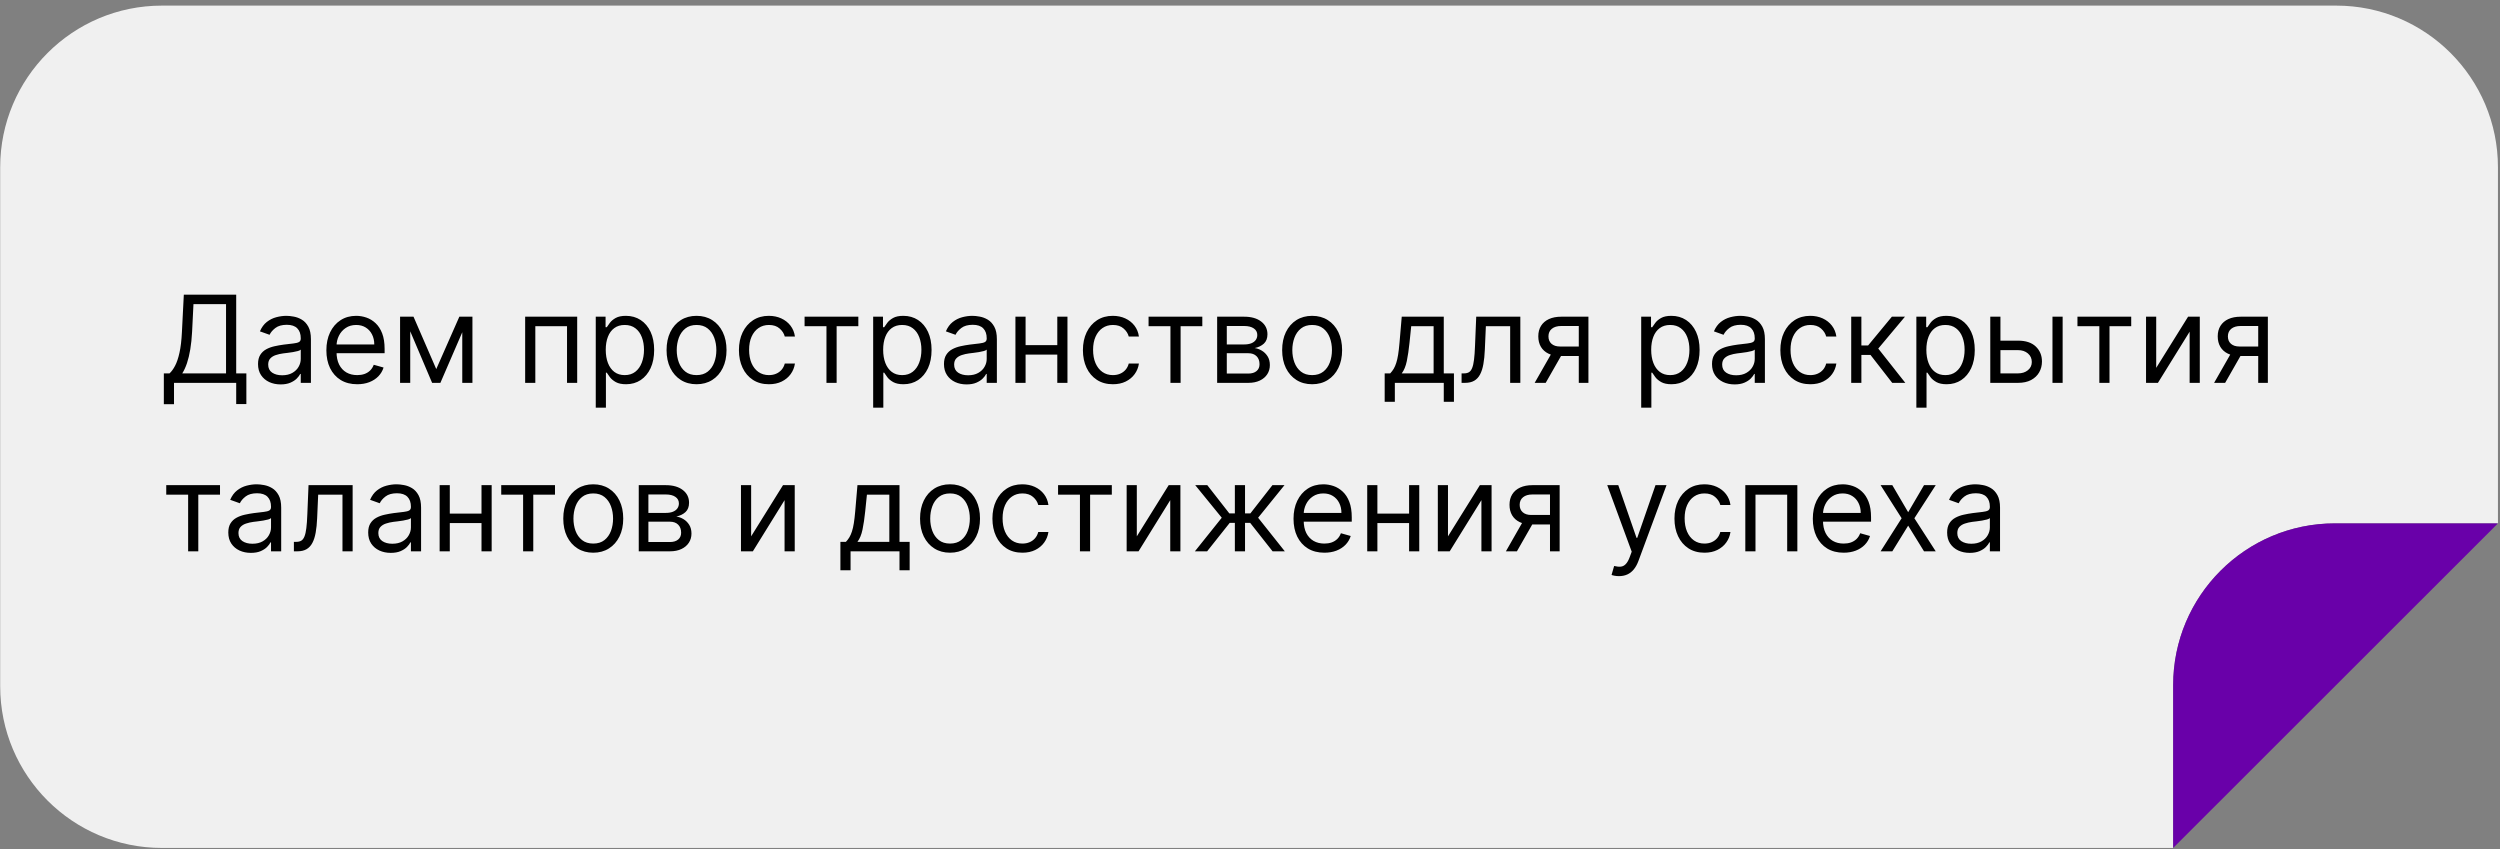 <?xml version="1.0" encoding="UTF-8"?> <svg xmlns="http://www.w3.org/2000/svg" width="371" height="126" viewBox="0 0 371 126" fill="none"><rect x="0" y="0" width="371" height="126" fill="#808080" stroke="none"/><path fill-rule="evenodd" clip-rule="evenodd" d="M0.027 24.832C0.027 11.578 10.773 0.833 24.027 0.833H346.695C359.95 0.833 370.695 11.578 370.695 24.832V77.669H346.497C333.242 77.669 322.497 88.414 322.497 101.669V125.835H24.027C10.773 125.835 0.027 115.09 0.027 101.835V24.832Z" fill="#F0F0F0"></path><path d="M370.695 77.669H346.497C333.242 77.669 322.497 88.414 322.497 101.669V125.835L370.695 77.669Z" fill="#6900A9"></path><path d="M24.313 59.987V55.41H25.157C25.447 55.146 25.72 54.773 25.975 54.291C26.235 53.806 26.455 53.158 26.634 52.348C26.817 51.534 26.938 50.501 26.998 49.248L27.279 43.725H35.052V55.41H36.561V59.961H35.052V56.816H25.822V59.987H24.313ZM27.049 55.41H33.544V45.132H28.711L28.507 49.248C28.456 50.203 28.366 51.068 28.238 51.843C28.11 52.615 27.946 53.299 27.746 53.895C27.546 54.488 27.313 54.992 27.049 55.41ZM41.641 57.047C41.019 57.047 40.454 56.929 39.947 56.695C39.44 56.456 39.037 56.113 38.739 55.666C38.44 55.214 38.291 54.669 38.291 54.029C38.291 53.467 38.402 53.011 38.624 52.662C38.845 52.308 39.141 52.031 39.512 51.831C39.883 51.63 40.292 51.481 40.739 51.383C41.191 51.281 41.645 51.2 42.101 51.14C42.697 51.064 43.181 51.006 43.552 50.968C43.927 50.925 44.2 50.855 44.37 50.757C44.545 50.659 44.632 50.488 44.632 50.245V50.194C44.632 49.564 44.46 49.074 44.114 48.724C43.773 48.375 43.256 48.2 42.561 48.2C41.841 48.2 41.276 48.358 40.867 48.673C40.458 48.988 40.17 49.325 40.004 49.683L38.572 49.172C38.828 48.575 39.169 48.11 39.595 47.778C40.026 47.441 40.494 47.207 41.002 47.075C41.513 46.939 42.016 46.87 42.51 46.87C42.825 46.87 43.188 46.909 43.597 46.985C44.01 47.058 44.408 47.209 44.792 47.439C45.18 47.669 45.502 48.017 45.757 48.481C46.013 48.946 46.141 49.568 46.141 50.348V56.816H44.632V55.487H44.555C44.453 55.7 44.283 55.928 44.044 56.171C43.805 56.414 43.488 56.62 43.092 56.791C42.695 56.961 42.212 57.047 41.641 57.047ZM41.871 55.691C42.467 55.691 42.97 55.574 43.379 55.34C43.793 55.105 44.104 54.803 44.312 54.432C44.526 54.061 44.632 53.672 44.632 53.262V51.882C44.568 51.959 44.428 52.029 44.21 52.093C43.997 52.152 43.75 52.206 43.469 52.252C43.192 52.295 42.921 52.334 42.657 52.367C42.397 52.397 42.186 52.423 42.024 52.444C41.632 52.495 41.266 52.578 40.925 52.694C40.588 52.804 40.315 52.973 40.107 53.199C39.902 53.42 39.8 53.723 39.8 54.106C39.8 54.63 39.994 55.027 40.381 55.295C40.773 55.559 41.27 55.691 41.871 55.691ZM53.011 57.021C52.065 57.021 51.248 56.812 50.562 56.395C49.881 55.973 49.354 55.385 48.983 54.63C48.617 53.872 48.434 52.99 48.434 51.984C48.434 50.978 48.617 50.092 48.983 49.325C49.354 48.554 49.87 47.953 50.53 47.522C51.195 47.088 51.971 46.87 52.857 46.87C53.368 46.87 53.873 46.956 54.372 47.126C54.871 47.297 55.324 47.574 55.733 47.957C56.143 48.336 56.469 48.839 56.712 49.466C56.954 50.092 57.076 50.863 57.076 51.779V52.419H49.508V51.115H55.542C55.542 50.561 55.431 50.066 55.209 49.632C54.992 49.197 54.681 48.854 54.276 48.603C53.876 48.351 53.403 48.225 52.857 48.225C52.256 48.225 51.736 48.375 51.297 48.673C50.863 48.967 50.528 49.35 50.294 49.824C50.059 50.297 49.942 50.804 49.942 51.345V52.214C49.942 52.956 50.07 53.584 50.326 54.1C50.586 54.611 50.946 55.001 51.406 55.27C51.866 55.534 52.401 55.666 53.011 55.666C53.407 55.666 53.765 55.61 54.084 55.5C54.408 55.385 54.687 55.214 54.922 54.988C55.156 54.758 55.337 54.473 55.465 54.132L56.922 54.541C56.769 55.035 56.511 55.47 56.149 55.845C55.787 56.216 55.339 56.505 54.807 56.714C54.274 56.919 53.675 57.021 53.011 57.021ZM64.74 54.771L68.166 46.998H69.598L65.354 56.816H64.126L59.959 46.998H61.365L64.74 54.771ZM60.879 46.998V56.816H59.371V46.998H60.879ZM68.601 56.816V46.998H70.109V56.816H68.601ZM77.933 56.816V46.998H85.655V56.816H84.146V48.404H79.442V56.816H77.933ZM88.41 60.498V46.998H89.867V48.558H90.046C90.157 48.387 90.31 48.17 90.506 47.906C90.707 47.637 90.992 47.399 91.363 47.19C91.738 46.977 92.245 46.87 92.884 46.87C93.711 46.87 94.439 47.077 95.07 47.49C95.701 47.904 96.193 48.49 96.547 49.248C96.9 50.007 97.077 50.902 97.077 51.933C97.077 52.973 96.9 53.874 96.547 54.637C96.193 55.395 95.703 55.983 95.077 56.401C94.45 56.814 93.728 57.021 92.91 57.021C92.279 57.021 91.774 56.916 91.395 56.708C91.016 56.495 90.724 56.254 90.519 55.985C90.314 55.713 90.157 55.487 90.046 55.308H89.918V60.498H88.41ZM89.893 51.907C89.893 52.649 90.001 53.303 90.219 53.87C90.436 54.432 90.753 54.873 91.171 55.193C91.589 55.508 92.1 55.666 92.705 55.666C93.336 55.666 93.862 55.5 94.284 55.167C94.71 54.831 95.03 54.379 95.243 53.812C95.46 53.241 95.569 52.606 95.569 51.907C95.569 51.217 95.462 50.595 95.249 50.041C95.04 49.483 94.723 49.041 94.297 48.718C93.875 48.39 93.344 48.225 92.705 48.225C92.091 48.225 91.576 48.381 91.158 48.692C90.741 48.999 90.425 49.429 90.212 49.983C89.999 50.533 89.893 51.174 89.893 51.907ZM103.367 57.021C102.481 57.021 101.703 56.81 101.034 56.388C100.369 55.966 99.849 55.376 99.474 54.617C99.104 53.859 98.918 52.973 98.918 51.959C98.918 50.936 99.104 50.043 99.474 49.28C99.849 48.517 100.369 47.925 101.034 47.503C101.703 47.081 102.481 46.87 103.367 46.87C104.253 46.87 105.029 47.081 105.694 47.503C106.363 47.925 106.883 48.517 107.253 49.28C107.628 50.043 107.816 50.936 107.816 51.959C107.816 52.973 107.628 53.859 107.253 54.617C106.883 55.376 106.363 55.966 105.694 56.388C105.029 56.81 104.253 57.021 103.367 57.021ZM103.367 55.666C104.04 55.666 104.594 55.493 105.029 55.148C105.464 54.803 105.785 54.349 105.994 53.787C106.203 53.224 106.307 52.615 106.307 51.959C106.307 51.302 106.203 50.691 105.994 50.124C105.785 49.557 105.464 49.099 105.029 48.75C104.594 48.4 104.04 48.225 103.367 48.225C102.694 48.225 102.14 48.4 101.705 48.75C101.27 49.099 100.949 49.557 100.74 50.124C100.531 50.691 100.427 51.302 100.427 51.959C100.427 52.615 100.531 53.224 100.74 53.787C100.949 54.349 101.27 54.803 101.705 55.148C102.14 55.493 102.694 55.666 103.367 55.666ZM114.107 57.021C113.187 57.021 112.394 56.804 111.729 56.369C111.065 55.934 110.553 55.336 110.195 54.573C109.837 53.81 109.658 52.939 109.658 51.959C109.658 50.961 109.842 50.081 110.208 49.319C110.579 48.551 111.095 47.953 111.755 47.522C112.42 47.088 113.195 46.87 114.082 46.87C114.772 46.87 115.394 46.998 115.948 47.254C116.502 47.51 116.956 47.867 117.31 48.328C117.663 48.788 117.883 49.325 117.968 49.939H116.46C116.345 49.491 116.089 49.095 115.693 48.75C115.3 48.4 114.772 48.225 114.107 48.225C113.519 48.225 113.004 48.379 112.56 48.686C112.121 48.988 111.778 49.416 111.531 49.971C111.288 50.52 111.167 51.166 111.167 51.907C111.167 52.666 111.286 53.326 111.525 53.889C111.768 54.451 112.109 54.888 112.548 55.199C112.991 55.51 113.511 55.666 114.107 55.666C114.499 55.666 114.855 55.598 115.175 55.461C115.494 55.325 115.765 55.129 115.987 54.873C116.208 54.617 116.366 54.311 116.46 53.953H117.968C117.883 54.532 117.672 55.054 117.335 55.519C117.003 55.979 116.562 56.346 116.012 56.618C115.467 56.887 114.832 57.021 114.107 57.021ZM119.4 48.404V46.998H127.377V48.404H124.156V56.816H122.647V48.404H119.4ZM129.578 60.498V46.998H131.035V48.558H131.214C131.325 48.387 131.478 48.17 131.674 47.906C131.875 47.637 132.16 47.399 132.531 47.19C132.906 46.977 133.413 46.87 134.052 46.87C134.879 46.87 135.607 47.077 136.238 47.49C136.869 47.904 137.361 48.49 137.715 49.248C138.068 50.007 138.245 50.902 138.245 51.933C138.245 52.973 138.068 53.874 137.715 54.637C137.361 55.395 136.871 55.983 136.245 56.401C135.618 56.814 134.896 57.021 134.078 57.021C133.447 57.021 132.942 56.916 132.563 56.708C132.183 56.495 131.892 56.254 131.687 55.985C131.482 55.713 131.325 55.487 131.214 55.308H131.086V60.498H129.578ZM131.061 51.907C131.061 52.649 131.169 53.303 131.387 53.87C131.604 54.432 131.921 54.873 132.339 55.193C132.757 55.508 133.268 55.666 133.873 55.666C134.504 55.666 135.03 55.5 135.452 55.167C135.878 54.831 136.198 54.379 136.411 53.812C136.628 53.241 136.737 52.606 136.737 51.907C136.737 51.217 136.63 50.595 136.417 50.041C136.208 49.483 135.891 49.041 135.465 48.718C135.043 48.39 134.512 48.225 133.873 48.225C133.259 48.225 132.744 48.381 132.326 48.692C131.909 48.999 131.593 49.429 131.38 49.983C131.167 50.533 131.061 51.174 131.061 51.907ZM143.436 57.047C142.813 57.047 142.249 56.929 141.742 56.695C141.235 56.456 140.832 56.113 140.534 55.666C140.235 55.214 140.086 54.669 140.086 54.029C140.086 53.467 140.197 53.011 140.419 52.662C140.64 52.308 140.936 52.031 141.307 51.831C141.678 51.63 142.087 51.481 142.534 51.383C142.986 51.281 143.44 51.2 143.896 51.14C144.492 51.064 144.976 51.006 145.347 50.968C145.722 50.925 145.995 50.855 146.165 50.757C146.34 50.659 146.427 50.488 146.427 50.245V50.194C146.427 49.564 146.254 49.074 145.909 48.724C145.568 48.375 145.051 48.2 144.356 48.2C143.636 48.2 143.071 48.358 142.662 48.673C142.253 48.988 141.965 49.325 141.799 49.683L140.367 49.172C140.623 48.575 140.964 48.11 141.39 47.778C141.821 47.441 142.289 47.207 142.796 47.075C143.308 46.939 143.811 46.87 144.305 46.87C144.62 46.87 144.982 46.909 145.392 46.985C145.805 47.058 146.203 47.209 146.587 47.439C146.975 47.669 147.296 48.017 147.552 48.481C147.808 48.946 147.936 49.568 147.936 50.348V56.816H146.427V55.487H146.35C146.248 55.7 146.078 55.928 145.839 56.171C145.6 56.414 145.283 56.62 144.887 56.791C144.49 56.961 144.007 57.047 143.436 57.047ZM143.666 55.691C144.262 55.691 144.765 55.574 145.174 55.34C145.588 55.105 145.899 54.803 146.107 54.432C146.321 54.061 146.427 53.672 146.427 53.262V51.882C146.363 51.959 146.223 52.029 146.005 52.093C145.792 52.152 145.545 52.206 145.264 52.252C144.987 52.295 144.716 52.334 144.452 52.367C144.192 52.397 143.981 52.423 143.819 52.444C143.427 52.495 143.061 52.578 142.72 52.694C142.383 52.804 142.11 52.973 141.902 53.199C141.697 53.42 141.595 53.723 141.595 54.106C141.595 54.63 141.789 55.027 142.176 55.295C142.568 55.559 143.065 55.691 143.666 55.691ZM157.26 51.217V52.623H151.84V51.217H157.26ZM152.197 46.998V56.816H150.689V46.998H152.197ZM158.411 46.998V56.816H156.902V46.998H158.411ZM165.154 57.021C164.234 57.021 163.441 56.804 162.776 56.369C162.112 55.934 161.6 55.336 161.242 54.573C160.884 53.81 160.705 52.939 160.705 51.959C160.705 50.961 160.889 50.081 161.255 49.319C161.626 48.551 162.141 47.953 162.802 47.522C163.467 47.088 164.242 46.87 165.129 46.87C165.819 46.87 166.441 46.998 166.995 47.254C167.549 47.51 168.003 47.867 168.357 48.328C168.71 48.788 168.93 49.325 169.015 49.939H167.506C167.391 49.491 167.136 49.095 166.739 48.75C166.347 48.4 165.819 48.225 165.154 48.225C164.566 48.225 164.05 48.379 163.607 48.686C163.168 48.988 162.825 49.416 162.578 49.971C162.335 50.52 162.214 51.166 162.214 51.907C162.214 52.666 162.333 53.326 162.572 53.889C162.815 54.451 163.156 54.888 163.595 55.199C164.038 55.51 164.558 55.666 165.154 55.666C165.546 55.666 165.902 55.598 166.222 55.461C166.541 55.325 166.812 55.129 167.033 54.873C167.255 54.617 167.413 54.311 167.506 53.953H169.015C168.93 54.532 168.719 55.054 168.382 55.519C168.05 55.979 167.609 56.346 167.059 56.618C166.514 56.887 165.879 57.021 165.154 57.021ZM170.447 48.404V46.998H178.424V48.404H175.202V56.816H173.694V48.404H170.447ZM180.625 56.816V46.998L184.639 46.998C185.696 46.998 186.535 47.237 187.157 47.714C187.779 48.191 188.09 48.822 188.09 49.606C188.09 50.203 187.914 50.665 187.56 50.993C187.206 51.317 186.752 51.537 186.198 51.652C186.561 51.703 186.912 51.831 187.253 52.035C187.598 52.24 187.884 52.521 188.11 52.879C188.335 53.233 188.448 53.667 188.448 54.183C188.448 54.686 188.321 55.135 188.065 55.532C187.809 55.928 187.443 56.241 186.965 56.471C186.488 56.701 185.917 56.816 185.252 56.816H180.625ZM182.056 55.436H185.252C185.772 55.436 186.179 55.312 186.473 55.065C186.767 54.818 186.914 54.481 186.914 54.055C186.914 53.548 186.767 53.15 186.473 52.86C186.179 52.566 185.772 52.419 185.252 52.419L182.056 52.419V55.436ZM182.056 51.115L184.639 51.115C185.044 51.115 185.391 51.059 185.681 50.949C185.97 50.834 186.192 50.672 186.345 50.463C186.503 50.25 186.582 49.998 186.582 49.709C186.582 49.295 186.409 48.971 186.064 48.737C185.719 48.498 185.244 48.379 184.639 48.379L182.056 48.379V51.115ZM194.721 57.021C193.834 57.021 193.057 56.81 192.387 56.388C191.723 55.966 191.203 55.376 190.828 54.617C190.457 53.859 190.272 52.973 190.272 51.959C190.272 50.936 190.457 50.043 190.828 49.28C191.203 48.517 191.723 47.925 192.387 47.503C193.057 47.081 193.834 46.87 194.721 46.87C195.607 46.87 196.383 47.081 197.047 47.503C197.716 47.925 198.236 48.517 198.607 49.28C198.982 50.043 199.169 50.936 199.169 51.959C199.169 52.973 198.982 53.859 198.607 54.617C198.236 55.376 197.716 55.966 197.047 56.388C196.383 56.81 195.607 57.021 194.721 57.021ZM194.721 55.666C195.394 55.666 195.948 55.493 196.383 55.148C196.817 54.803 197.139 54.349 197.348 53.787C197.557 53.224 197.661 52.615 197.661 51.959C197.661 51.302 197.557 50.691 197.348 50.124C197.139 49.557 196.817 49.099 196.383 48.75C195.948 48.4 195.394 48.225 194.721 48.225C194.047 48.225 193.493 48.4 193.059 48.75C192.624 49.099 192.302 49.557 192.093 50.124C191.885 50.691 191.78 51.302 191.78 51.959C191.78 52.615 191.885 53.224 192.093 53.787C192.302 54.349 192.624 54.803 193.059 55.148C193.493 55.493 194.047 55.666 194.721 55.666ZM205.486 59.629V55.41H206.305C206.505 55.201 206.677 54.975 206.822 54.733C206.967 54.49 207.093 54.202 207.199 53.87C207.31 53.533 207.404 53.124 207.481 52.642C207.557 52.157 207.626 51.571 207.685 50.885L208.018 46.998H214.256V55.41H215.765V59.629H214.256V56.816H206.995V59.629H205.486ZM208.018 55.41H212.748V48.404H209.424L209.168 50.885C209.062 51.912 208.93 52.809 208.772 53.576C208.614 54.343 208.363 54.954 208.018 55.41ZM216.898 56.816V55.41H217.256C217.55 55.41 217.795 55.353 217.991 55.238C218.187 55.118 218.345 54.912 218.464 54.617C218.587 54.319 218.681 53.906 218.745 53.377C218.813 52.845 218.862 52.167 218.892 51.345L219.071 46.998H225.617V56.816H224.108V48.404H220.503L220.349 51.907C220.315 52.713 220.243 53.422 220.132 54.036C220.026 54.645 219.862 55.157 219.64 55.57C219.423 55.983 219.133 56.294 218.771 56.503C218.408 56.712 217.955 56.816 217.409 56.816H216.898ZM234.291 56.816V48.379H231.683C231.095 48.379 230.632 48.515 230.296 48.788C229.959 49.061 229.791 49.436 229.791 49.913C229.791 50.382 229.942 50.75 230.244 51.019C230.551 51.287 230.971 51.422 231.504 51.422H234.674V52.828H231.504C230.839 52.828 230.266 52.711 229.784 52.476C229.303 52.242 228.932 51.907 228.672 51.473C228.412 51.034 228.282 50.514 228.282 49.913C228.282 49.308 228.418 48.788 228.691 48.353C228.964 47.919 229.354 47.584 229.861 47.35C230.372 47.115 230.979 46.998 231.683 46.998H235.722V56.816H234.291ZM227.745 56.816L230.532 51.933H232.168L229.381 56.816H227.745ZM243.554 60.498V46.998H245.012V48.558H245.191C245.301 48.387 245.455 48.17 245.651 47.906C245.851 47.637 246.137 47.399 246.507 47.19C246.882 46.977 247.389 46.87 248.029 46.87C248.855 46.87 249.584 47.077 250.215 47.49C250.845 47.904 251.338 48.49 251.691 49.248C252.045 50.007 252.222 50.902 252.222 51.933C252.222 52.973 252.045 53.874 251.691 54.637C251.338 55.395 250.848 55.983 250.221 56.401C249.595 56.814 248.872 57.021 248.054 57.021C247.424 57.021 246.919 56.916 246.539 56.708C246.16 56.495 245.868 56.254 245.664 55.985C245.459 55.713 245.301 55.487 245.191 55.308H245.063V60.498H243.554ZM245.037 51.907C245.037 52.649 245.146 53.303 245.363 53.87C245.58 54.432 245.898 54.873 246.316 55.193C246.733 55.508 247.245 55.666 247.85 55.666C248.48 55.666 249.007 55.5 249.428 55.167C249.855 54.831 250.174 54.379 250.387 53.812C250.605 53.241 250.713 52.606 250.713 51.907C250.713 51.217 250.607 50.595 250.394 50.041C250.185 49.483 249.867 49.041 249.441 48.718C249.019 48.39 248.489 48.225 247.85 48.225C247.236 48.225 246.72 48.381 246.303 48.692C245.885 48.999 245.57 49.429 245.357 49.983C245.144 50.533 245.037 51.174 245.037 51.907ZM257.412 57.047C256.79 57.047 256.225 56.929 255.718 56.695C255.211 56.456 254.808 56.113 254.51 55.666C254.212 55.214 254.063 54.669 254.063 54.029C254.063 53.467 254.174 53.011 254.395 52.662C254.617 52.308 254.913 52.031 255.284 51.831C255.654 51.63 256.063 51.481 256.511 51.383C256.963 51.281 257.416 51.2 257.872 51.14C258.469 51.064 258.953 51.006 259.323 50.968C259.698 50.925 259.971 50.855 260.142 50.757C260.316 50.659 260.404 50.488 260.404 50.245V50.194C260.404 49.564 260.231 49.074 259.886 48.724C259.545 48.375 259.027 48.2 258.333 48.2C257.612 48.2 257.048 48.358 256.639 48.673C256.23 48.988 255.942 49.325 255.776 49.683L254.344 49.172C254.6 48.575 254.941 48.11 255.367 47.778C255.797 47.441 256.266 47.207 256.773 47.075C257.284 46.939 257.787 46.87 258.281 46.87C258.597 46.87 258.959 46.909 259.368 46.985C259.781 47.058 260.18 47.209 260.563 47.439C260.951 47.669 261.273 48.017 261.529 48.481C261.784 48.946 261.912 49.568 261.912 50.348V56.816H260.404V55.487H260.327C260.225 55.7 260.054 55.928 259.816 56.171C259.577 56.414 259.259 56.62 258.863 56.791C258.467 56.961 257.983 57.047 257.412 57.047ZM257.642 55.691C258.239 55.691 258.742 55.574 259.151 55.34C259.564 55.105 259.875 54.803 260.084 54.432C260.297 54.061 260.404 53.672 260.404 53.262V51.882C260.34 51.959 260.199 52.029 259.982 52.093C259.769 52.152 259.522 52.206 259.24 52.252C258.963 52.295 258.693 52.334 258.428 52.367C258.169 52.397 257.958 52.423 257.796 52.444C257.404 52.495 257.037 52.578 256.696 52.694C256.36 52.804 256.087 52.973 255.878 53.199C255.674 53.42 255.571 53.723 255.571 54.106C255.571 54.63 255.765 55.027 256.153 55.295C256.545 55.559 257.041 55.691 257.642 55.691ZM268.654 57.021C267.734 57.021 266.941 56.804 266.276 56.369C265.612 55.934 265.1 55.336 264.742 54.573C264.384 53.81 264.205 52.939 264.205 51.959C264.205 50.961 264.389 50.081 264.755 49.319C265.126 48.551 265.641 47.953 266.302 47.522C266.967 47.088 267.742 46.87 268.629 46.87C269.319 46.87 269.941 46.998 270.495 47.254C271.049 47.51 271.503 47.867 271.857 48.328C272.21 48.788 272.43 49.325 272.515 49.939H271.006C270.891 49.491 270.636 49.095 270.239 48.75C269.847 48.4 269.319 48.225 268.654 48.225C268.066 48.225 267.55 48.379 267.107 48.686C266.668 48.988 266.325 49.416 266.078 49.971C265.835 50.52 265.714 51.166 265.714 51.907C265.714 52.666 265.833 53.326 266.072 53.889C266.315 54.451 266.656 54.888 267.095 55.199C267.538 55.51 268.058 55.666 268.654 55.666C269.046 55.666 269.402 55.598 269.722 55.461C270.041 55.325 270.312 55.129 270.533 54.873C270.755 54.617 270.913 54.311 271.006 53.953H272.515C272.43 54.532 272.219 55.054 271.882 55.519C271.55 55.979 271.109 56.346 270.559 56.618C270.014 56.887 269.379 57.021 268.654 57.021ZM274.72 56.816V46.998H276.229V51.268H277.226L280.754 46.998H282.697L278.734 51.728L282.749 56.816H280.805L277.584 52.674H276.229V56.816H274.72ZM284.388 60.498V46.998H285.846V48.558H286.025C286.135 48.387 286.289 48.17 286.485 47.906C286.685 47.637 286.971 47.399 287.341 47.19C287.716 46.977 288.223 46.87 288.863 46.87C289.689 46.87 290.418 47.077 291.049 47.49C291.679 47.904 292.172 48.49 292.525 49.248C292.879 50.007 293.056 50.902 293.056 51.933C293.056 52.973 292.879 53.874 292.525 54.637C292.172 55.395 291.682 55.983 291.055 56.401C290.429 56.814 289.706 57.021 288.888 57.021C288.258 57.021 287.753 56.916 287.373 56.708C286.994 56.495 286.702 56.254 286.498 55.985C286.293 55.713 286.135 55.487 286.025 55.308H285.897V60.498H284.388ZM285.871 51.907C285.871 52.649 285.98 53.303 286.197 53.87C286.414 54.432 286.732 54.873 287.15 55.193C287.567 55.508 288.079 55.666 288.684 55.666C289.314 55.666 289.841 55.5 290.262 55.167C290.689 54.831 291.008 54.379 291.221 53.812C291.439 53.241 291.547 52.606 291.547 51.907C291.547 51.217 291.441 50.595 291.228 50.041C291.019 49.483 290.701 49.041 290.275 48.718C289.853 48.39 289.323 48.225 288.684 48.225C288.07 48.225 287.554 48.381 287.137 48.692C286.719 48.999 286.404 49.429 286.191 49.983C285.978 50.533 285.871 51.174 285.871 51.907ZM296.661 50.552H299.473C300.624 50.552 301.504 50.844 302.113 51.428C302.723 52.012 303.027 52.751 303.027 53.646C303.027 54.234 302.891 54.769 302.618 55.25C302.346 55.728 301.945 56.109 301.417 56.395C300.888 56.676 300.24 56.816 299.473 56.816H295.357V46.998H296.865V55.41H299.473C300.07 55.41 300.56 55.252 300.944 54.937C301.327 54.622 301.519 54.217 301.519 53.723C301.519 53.203 301.327 52.779 300.944 52.451C300.56 52.123 300.07 51.959 299.473 51.959H296.661V50.552ZM304.587 56.816V46.998H306.096V56.816H304.587ZM308.294 48.404V46.998H316.272V48.404H313.05V56.816H311.542V48.404H308.294ZM319.981 54.592L324.711 46.998H326.449V56.816H324.941V49.223L320.236 56.816H318.472V46.998H319.981V54.592ZM335.119 56.816V48.379H332.511C331.923 48.379 331.46 48.515 331.124 48.788C330.787 49.061 330.619 49.436 330.619 49.913C330.619 50.382 330.77 50.75 331.072 51.019C331.379 51.287 331.799 51.422 332.332 51.422H335.502V52.828H332.332C331.667 52.828 331.094 52.711 330.612 52.476C330.131 52.242 329.76 51.907 329.5 51.473C329.24 51.034 329.11 50.514 329.11 49.913C329.11 49.308 329.246 48.788 329.519 48.353C329.792 47.919 330.182 47.584 330.689 47.35C331.2 47.115 331.808 46.998 332.511 46.998H336.55V56.816H335.119ZM328.573 56.816L331.36 51.933H332.996L330.21 56.816H328.573ZM24.671 73.404V71.998H32.649V73.404H29.427V81.816H27.919V73.404H24.671ZM37.229 82.046C36.606 82.046 36.042 81.929 35.535 81.695C35.028 81.456 34.625 81.113 34.327 80.666C34.028 80.214 33.879 79.669 33.879 79.029C33.879 78.467 33.99 78.011 34.212 77.662C34.433 77.308 34.729 77.031 35.1 76.831C35.471 76.63 35.88 76.481 36.327 76.383C36.779 76.281 37.233 76.2 37.689 76.14C38.285 76.064 38.769 76.006 39.14 75.968C39.515 75.925 39.788 75.855 39.958 75.757C40.133 75.659 40.22 75.488 40.22 75.245V75.194C40.22 74.564 40.047 74.073 39.702 73.724C39.361 73.375 38.844 73.2 38.149 73.2C37.429 73.2 36.864 73.358 36.455 73.673C36.046 73.988 35.758 74.325 35.592 74.683L34.16 74.171C34.416 73.575 34.757 73.11 35.183 72.778C35.614 72.441 36.082 72.207 36.589 72.075C37.101 71.939 37.604 71.87 38.098 71.87C38.413 71.87 38.775 71.909 39.184 71.985C39.598 72.058 39.996 72.209 40.38 72.439C40.768 72.669 41.089 73.017 41.345 73.481C41.601 73.946 41.729 74.568 41.729 75.348V81.816H40.22V80.487H40.143C40.041 80.7 39.871 80.928 39.632 81.171C39.393 81.414 39.076 81.62 38.68 81.791C38.283 81.961 37.8 82.046 37.229 82.046ZM37.459 80.691C38.055 80.691 38.558 80.574 38.967 80.34C39.381 80.106 39.692 79.803 39.9 79.432C40.114 79.061 40.22 78.671 40.22 78.262V76.882C40.156 76.959 40.016 77.029 39.798 77.093C39.585 77.152 39.338 77.206 39.057 77.252C38.78 77.295 38.509 77.334 38.245 77.368C37.985 77.397 37.774 77.423 37.612 77.444C37.22 77.495 36.854 77.579 36.513 77.694C36.176 77.804 35.903 77.973 35.694 78.198C35.49 78.42 35.388 78.723 35.388 79.106C35.388 79.63 35.581 80.027 35.969 80.295C36.361 80.559 36.858 80.691 37.459 80.691ZM43.613 81.816V80.41H43.971C44.265 80.41 44.51 80.353 44.706 80.238C44.902 80.118 45.059 79.912 45.179 79.618C45.302 79.319 45.396 78.906 45.46 78.377C45.528 77.845 45.577 77.167 45.607 76.345L45.786 71.998H52.331V81.816H50.823V73.404H47.218L47.064 76.907C47.03 77.713 46.958 78.422 46.847 79.036C46.74 79.645 46.576 80.157 46.355 80.57C46.138 80.983 45.848 81.294 45.486 81.503C45.123 81.712 44.669 81.816 44.124 81.816H43.613ZM57.988 82.046C57.366 82.046 56.801 81.929 56.294 81.695C55.787 81.456 55.385 81.113 55.086 80.666C54.788 80.214 54.639 79.669 54.639 79.029C54.639 78.467 54.75 78.011 54.971 77.662C55.193 77.308 55.489 77.031 55.86 76.831C56.23 76.63 56.64 76.481 57.087 76.383C57.539 76.281 57.993 76.2 58.449 76.14C59.045 76.064 59.529 76.006 59.9 75.968C60.275 75.925 60.547 75.855 60.718 75.757C60.892 75.659 60.98 75.488 60.98 75.245V75.194C60.98 74.564 60.807 74.073 60.462 73.724C60.121 73.375 59.603 73.2 58.909 73.2C58.189 73.2 57.624 73.358 57.215 73.673C56.806 73.988 56.518 74.325 56.352 74.683L54.92 74.171C55.176 73.575 55.517 73.11 55.943 72.778C56.373 72.441 56.842 72.207 57.349 72.075C57.861 71.939 58.363 71.87 58.858 71.87C59.173 71.87 59.535 71.909 59.944 71.985C60.358 72.058 60.756 72.209 61.14 72.439C61.527 72.669 61.849 73.017 62.105 73.481C62.361 73.946 62.488 74.568 62.488 75.348V81.816H60.98V80.487H60.903C60.801 80.7 60.63 80.928 60.392 81.171C60.153 81.414 59.836 81.62 59.439 81.791C59.043 81.961 58.559 82.046 57.988 82.046ZM58.218 80.691C58.815 80.691 59.318 80.574 59.727 80.34C60.14 80.106 60.451 79.803 60.66 79.432C60.873 79.061 60.98 78.671 60.98 78.262V76.882C60.916 76.959 60.775 77.029 60.558 77.093C60.345 77.152 60.098 77.206 59.816 77.252C59.539 77.295 59.269 77.334 59.005 77.368C58.745 77.397 58.534 77.423 58.372 77.444C57.98 77.495 57.613 77.579 57.272 77.694C56.936 77.804 56.663 77.973 56.454 78.198C56.25 78.42 56.147 78.723 56.147 79.106C56.147 79.63 56.341 80.027 56.729 80.295C57.121 80.559 57.618 80.691 58.218 80.691ZM71.813 76.217V77.623H66.392V76.217H71.813ZM66.75 71.998V81.816H65.242V71.998H66.75ZM72.963 71.998V81.816H71.455V71.998H72.963ZM74.382 73.404V71.998H82.36V73.404H79.138V81.816H77.629V73.404H74.382ZM88.039 82.021C87.153 82.021 86.375 81.81 85.706 81.388C85.041 80.966 84.521 80.376 84.146 79.618C83.775 78.859 83.59 77.973 83.59 76.959C83.59 75.936 83.775 75.043 84.146 74.28C84.521 73.517 85.041 72.925 85.706 72.503C86.375 72.081 87.153 71.87 88.039 71.87C88.925 71.87 89.701 72.081 90.366 72.503C91.035 72.925 91.555 73.517 91.925 74.28C92.3 75.043 92.488 75.936 92.488 76.959C92.488 77.973 92.3 78.859 91.925 79.618C91.555 80.376 91.035 80.966 90.366 81.388C89.701 81.81 88.925 82.021 88.039 82.021ZM88.039 80.666C88.712 80.666 89.266 80.493 89.701 80.148C90.135 79.803 90.457 79.349 90.666 78.787C90.875 78.224 90.979 77.615 90.979 76.959C90.979 76.302 90.875 75.691 90.666 75.124C90.457 74.557 90.135 74.099 89.701 73.75C89.266 73.4 88.712 73.225 88.039 73.225C87.366 73.225 86.812 73.4 86.377 73.75C85.942 74.099 85.621 74.557 85.412 75.124C85.203 75.691 85.099 76.302 85.099 76.959C85.099 77.615 85.203 78.224 85.412 78.787C85.621 79.349 85.942 79.803 86.377 80.148C86.812 80.493 87.366 80.666 88.039 80.666ZM94.79 81.816V71.998H98.805C99.862 71.998 100.701 72.237 101.323 72.714C101.945 73.191 102.256 73.822 102.256 74.606C102.256 75.203 102.08 75.665 101.726 75.993C101.372 76.317 100.918 76.537 100.364 76.652C100.727 76.703 101.078 76.831 101.419 77.035C101.764 77.24 102.05 77.521 102.276 77.879C102.501 78.233 102.614 78.667 102.614 79.183C102.614 79.686 102.487 80.135 102.231 80.532C101.975 80.928 101.609 81.241 101.131 81.471C100.654 81.701 100.083 81.816 99.418 81.816H94.79ZM96.222 80.436H99.418C99.938 80.436 100.345 80.312 100.639 80.065C100.933 79.818 101.08 79.481 101.08 79.055C101.08 78.548 100.933 78.15 100.639 77.86C100.345 77.566 99.938 77.419 99.418 77.419H96.222V80.436ZM96.222 76.115H98.805C99.21 76.115 99.557 76.059 99.847 75.948C100.136 75.834 100.358 75.671 100.511 75.463C100.669 75.25 100.748 74.998 100.748 74.709C100.748 74.295 100.575 73.971 100.23 73.737C99.885 73.498 99.41 73.379 98.805 73.379H96.222V76.115ZM111.469 79.592L116.199 71.998H117.938V81.816H116.429V74.223L111.725 81.816H109.96V71.998H111.469V79.592ZM124.715 84.629V80.41H125.533C125.733 80.201 125.906 79.975 126.051 79.733C126.196 79.49 126.321 79.202 126.428 78.87C126.539 78.533 126.633 78.124 126.709 77.642C126.786 77.157 126.854 76.571 126.914 75.885L127.246 71.998H133.485V80.41H134.993V84.629H133.485V81.816H126.223V84.629H124.715ZM127.246 80.41H131.976V73.404H128.652L128.397 75.885C128.29 76.912 128.158 77.809 128 78.576C127.843 79.343 127.591 79.954 127.246 80.41ZM140.984 82.021C140.098 82.021 139.32 81.81 138.651 81.388C137.986 80.966 137.466 80.376 137.091 79.618C136.721 78.859 136.535 77.973 136.535 76.959C136.535 75.936 136.721 75.043 137.091 74.28C137.466 73.517 137.986 72.925 138.651 72.503C139.32 72.081 140.098 71.87 140.984 71.87C141.871 71.87 142.646 72.081 143.311 72.503C143.98 72.925 144.5 73.517 144.871 74.28C145.246 75.043 145.433 75.936 145.433 76.959C145.433 77.973 145.246 78.859 144.871 79.618C144.5 80.376 143.98 80.966 143.311 81.388C142.646 81.81 141.871 82.021 140.984 82.021ZM140.984 80.666C141.658 80.666 142.212 80.493 142.646 80.148C143.081 79.803 143.403 79.349 143.611 78.787C143.82 78.224 143.925 77.615 143.925 76.959C143.925 76.302 143.82 75.691 143.611 75.124C143.403 74.557 143.081 74.099 142.646 73.75C142.212 73.4 141.658 73.225 140.984 73.225C140.311 73.225 139.757 73.4 139.322 73.75C138.888 74.099 138.566 74.557 138.357 75.124C138.148 75.691 138.044 76.302 138.044 76.959C138.044 77.615 138.148 78.224 138.357 78.787C138.566 79.349 138.888 79.803 139.322 80.148C139.757 80.493 140.311 80.666 140.984 80.666ZM151.724 82.021C150.804 82.021 150.011 81.804 149.347 81.369C148.682 80.934 148.171 80.336 147.813 79.573C147.455 78.81 147.276 77.939 147.276 76.959C147.276 75.961 147.459 75.081 147.825 74.319C148.196 73.552 148.712 72.953 149.372 72.522C150.037 72.088 150.813 71.87 151.699 71.87C152.389 71.87 153.011 71.998 153.565 72.254C154.119 72.51 154.573 72.868 154.927 73.328C155.281 73.788 155.5 74.325 155.585 74.939H154.077C153.962 74.491 153.706 74.095 153.31 73.75C152.918 73.4 152.389 73.225 151.724 73.225C151.136 73.225 150.621 73.379 150.178 73.686C149.739 73.988 149.396 74.416 149.148 74.971C148.906 75.52 148.784 76.166 148.784 76.907C148.784 77.666 148.903 78.326 149.142 78.889C149.385 79.451 149.726 79.888 150.165 80.199C150.608 80.51 151.128 80.666 151.724 80.666C152.117 80.666 152.472 80.598 152.792 80.461C153.112 80.325 153.382 80.129 153.604 79.873C153.825 79.618 153.983 79.311 154.077 78.953H155.585C155.5 79.532 155.289 80.054 154.952 80.519C154.62 80.979 154.179 81.346 153.629 81.618C153.084 81.887 152.449 82.021 151.724 82.021ZM157.017 73.404V71.998H164.994V73.404H161.773V81.816H160.264V73.404H157.017ZM168.703 79.592L173.433 71.998H175.172V81.816H173.664V74.223L168.959 81.816H167.195V71.998H168.703V79.592ZM177.321 81.816L181.31 76.831L177.373 71.998H179.162L182.435 76.191H183.253V71.998H184.762V76.191H185.554L188.827 71.998H190.617L186.705 76.831L190.668 81.816H188.853L185.529 77.598H184.762V81.816H183.253V77.598H182.486L179.137 81.816H177.321ZM196.536 82.021C195.59 82.021 194.774 81.812 194.088 81.394C193.406 80.973 192.88 80.385 192.509 79.63C192.142 78.872 191.959 77.99 191.959 76.984C191.959 75.978 192.142 75.092 192.509 74.325C192.88 73.554 193.395 72.953 194.056 72.522C194.721 72.088 195.496 71.87 196.383 71.87C196.894 71.87 197.399 71.956 197.897 72.126C198.396 72.296 198.85 72.573 199.259 72.957C199.668 73.336 199.994 73.839 200.237 74.466C200.48 75.092 200.601 75.863 200.601 76.779V77.419H193.033V76.115H199.067C199.067 75.561 198.956 75.066 198.735 74.632C198.517 74.197 198.206 73.854 197.802 73.603C197.401 73.351 196.928 73.225 196.383 73.225C195.782 73.225 195.262 73.375 194.823 73.673C194.388 73.967 194.054 74.35 193.819 74.823C193.585 75.296 193.468 75.804 193.468 76.345V77.214C193.468 77.956 193.596 78.584 193.851 79.1C194.111 79.611 194.471 80.001 194.932 80.269C195.392 80.534 195.927 80.666 196.536 80.666C196.932 80.666 197.29 80.61 197.61 80.5C197.934 80.385 198.213 80.214 198.447 79.988C198.682 79.758 198.863 79.473 198.99 79.132L200.448 79.541C200.294 80.035 200.037 80.47 199.674 80.845C199.312 81.216 198.865 81.505 198.332 81.714C197.799 81.919 197.201 82.021 196.536 82.021ZM209.467 76.217V77.623H204.047V76.217H209.467ZM204.405 71.998V81.816H202.896V71.998H204.405ZM210.618 71.998V81.816H209.109V71.998H210.618ZM214.881 79.592L219.611 71.998H221.35V81.816H219.841V74.223L215.137 81.816H213.373V71.998H214.881V79.592ZM230.019 81.816V73.379H227.411C226.823 73.379 226.361 73.515 226.024 73.788C225.687 74.061 225.519 74.436 225.519 74.913C225.519 75.382 225.67 75.75 225.973 76.019C226.28 76.287 226.699 76.421 227.232 76.421H230.403V77.828H227.232C226.567 77.828 225.994 77.711 225.513 77.476C225.031 77.242 224.66 76.907 224.4 76.473C224.14 76.034 224.011 75.514 224.011 74.913C224.011 74.308 224.147 73.788 224.42 73.353C224.692 72.919 225.082 72.584 225.589 72.35C226.101 72.115 226.708 71.998 227.411 71.998H231.451V81.816H230.019ZM223.474 81.816L226.261 76.933H227.897L225.11 81.816H223.474ZM240.254 85.498C239.999 85.498 239.771 85.477 239.57 85.434C239.37 85.396 239.232 85.358 239.155 85.319L239.538 83.99C239.905 84.084 240.229 84.118 240.51 84.092C240.791 84.066 241.041 83.941 241.258 83.715C241.479 83.493 241.682 83.133 241.865 82.635L242.146 81.868L238.516 71.998H240.152L242.862 79.822H242.965L245.675 71.998H247.311L243.144 83.248C242.956 83.755 242.724 84.175 242.447 84.507C242.17 84.844 241.848 85.093 241.482 85.255C241.119 85.417 240.71 85.498 240.254 85.498ZM252.939 82.021C252.019 82.021 251.226 81.804 250.561 81.369C249.897 80.934 249.385 80.336 249.027 79.573C248.669 78.81 248.49 77.939 248.49 76.959C248.49 75.961 248.674 75.081 249.04 74.319C249.411 73.552 249.927 72.953 250.587 72.522C251.252 72.088 252.027 71.87 252.914 71.87C253.604 71.87 254.226 71.998 254.78 72.254C255.334 72.51 255.788 72.868 256.142 73.328C256.495 73.788 256.715 74.325 256.8 74.939H255.292C255.177 74.491 254.921 74.095 254.525 73.75C254.133 73.4 253.604 73.225 252.939 73.225C252.351 73.225 251.836 73.379 251.392 73.686C250.954 73.988 250.61 74.416 250.363 74.971C250.12 75.52 249.999 76.166 249.999 76.907C249.999 77.666 250.118 78.326 250.357 78.889C250.6 79.451 250.941 79.888 251.38 80.199C251.823 80.51 252.343 80.666 252.939 80.666C253.331 80.666 253.687 80.598 254.007 80.461C254.326 80.325 254.597 80.129 254.819 79.873C255.04 79.618 255.198 79.311 255.292 78.953H256.8C256.715 79.532 256.504 80.054 256.167 80.519C255.835 80.979 255.394 81.346 254.844 81.618C254.299 81.887 253.664 82.021 252.939 82.021ZM259.005 81.816V71.998H266.727V81.816H265.218V73.404H260.514V81.816H259.005ZM273.598 82.021C272.652 82.021 271.836 81.812 271.15 81.394C270.468 80.973 269.942 80.385 269.571 79.63C269.205 78.872 269.022 77.99 269.022 76.984C269.022 75.978 269.205 75.092 269.571 74.325C269.942 73.554 270.458 72.953 271.118 72.522C271.783 72.088 272.559 71.87 273.445 71.87C273.956 71.87 274.461 71.956 274.96 72.126C275.459 72.296 275.912 72.573 276.321 72.957C276.731 73.336 277.057 73.839 277.299 74.466C277.542 75.092 277.664 75.863 277.664 76.779V77.419H270.096V76.115H276.13C276.13 75.561 276.019 75.066 275.797 74.632C275.58 74.197 275.269 73.854 274.864 73.603C274.463 73.351 273.99 73.225 273.445 73.225C272.844 73.225 272.324 73.375 271.885 73.673C271.451 73.967 271.116 74.35 270.882 74.823C270.647 75.296 270.53 75.804 270.53 76.345V77.214C270.53 77.956 270.658 78.584 270.914 79.1C271.174 79.611 271.534 80.001 271.994 80.269C272.454 80.534 272.989 80.666 273.598 80.666C273.995 80.666 274.353 80.61 274.672 80.5C274.996 80.385 275.275 80.214 275.51 79.988C275.744 79.758 275.925 79.473 276.053 79.132L277.51 79.541C277.357 80.035 277.099 80.47 276.737 80.845C276.375 81.216 275.927 81.505 275.395 81.714C274.862 81.919 274.263 82.021 273.598 82.021ZM280.82 71.998L283.172 76.012L285.524 71.998H287.263L284.093 76.907L287.263 81.816H285.524L283.172 78.007L280.82 81.816H279.081L282.201 76.907L279.081 71.998H280.82ZM292.305 82.046C291.683 82.046 291.118 81.929 290.611 81.695C290.104 81.456 289.701 81.113 289.403 80.666C289.104 80.214 288.955 79.669 288.955 79.029C288.955 78.467 289.066 78.011 289.288 77.662C289.509 77.308 289.805 77.031 290.176 76.831C290.547 76.63 290.956 76.481 291.403 76.383C291.855 76.281 292.309 76.2 292.765 76.14C293.362 76.064 293.845 76.006 294.216 75.968C294.591 75.925 294.864 75.855 295.034 75.757C295.209 75.659 295.296 75.488 295.296 75.245V75.194C295.296 74.564 295.124 74.073 294.778 73.724C294.438 73.375 293.92 73.2 293.225 73.2C292.505 73.2 291.94 73.358 291.531 73.673C291.122 73.988 290.835 74.325 290.668 74.683L289.237 74.171C289.492 73.575 289.833 73.11 290.259 72.778C290.69 72.441 291.158 72.207 291.666 72.075C292.177 71.939 292.68 71.87 293.174 71.87C293.489 71.87 293.852 71.909 294.261 71.985C294.674 72.058 295.072 72.209 295.456 72.439C295.844 72.669 296.166 73.017 296.421 73.481C296.677 73.946 296.805 74.568 296.805 75.348V81.816H295.296V80.487H295.22C295.117 80.7 294.947 80.928 294.708 81.171C294.47 81.414 294.152 81.62 293.756 81.791C293.359 81.961 292.876 82.046 292.305 82.046ZM292.535 80.691C293.131 80.691 293.634 80.574 294.043 80.34C294.457 80.106 294.768 79.803 294.977 79.432C295.19 79.061 295.296 78.671 295.296 78.262V76.882C295.232 76.959 295.092 77.029 294.874 77.093C294.661 77.152 294.414 77.206 294.133 77.252C293.856 77.295 293.585 77.334 293.321 77.368C293.061 77.397 292.85 77.423 292.688 77.444C292.296 77.495 291.93 77.579 291.589 77.694C291.252 77.804 290.979 77.973 290.771 78.198C290.566 78.42 290.464 78.723 290.464 79.106C290.464 79.63 290.658 80.027 291.046 80.295C291.438 80.559 291.934 80.691 292.535 80.691Z" fill="black"></path></svg> 